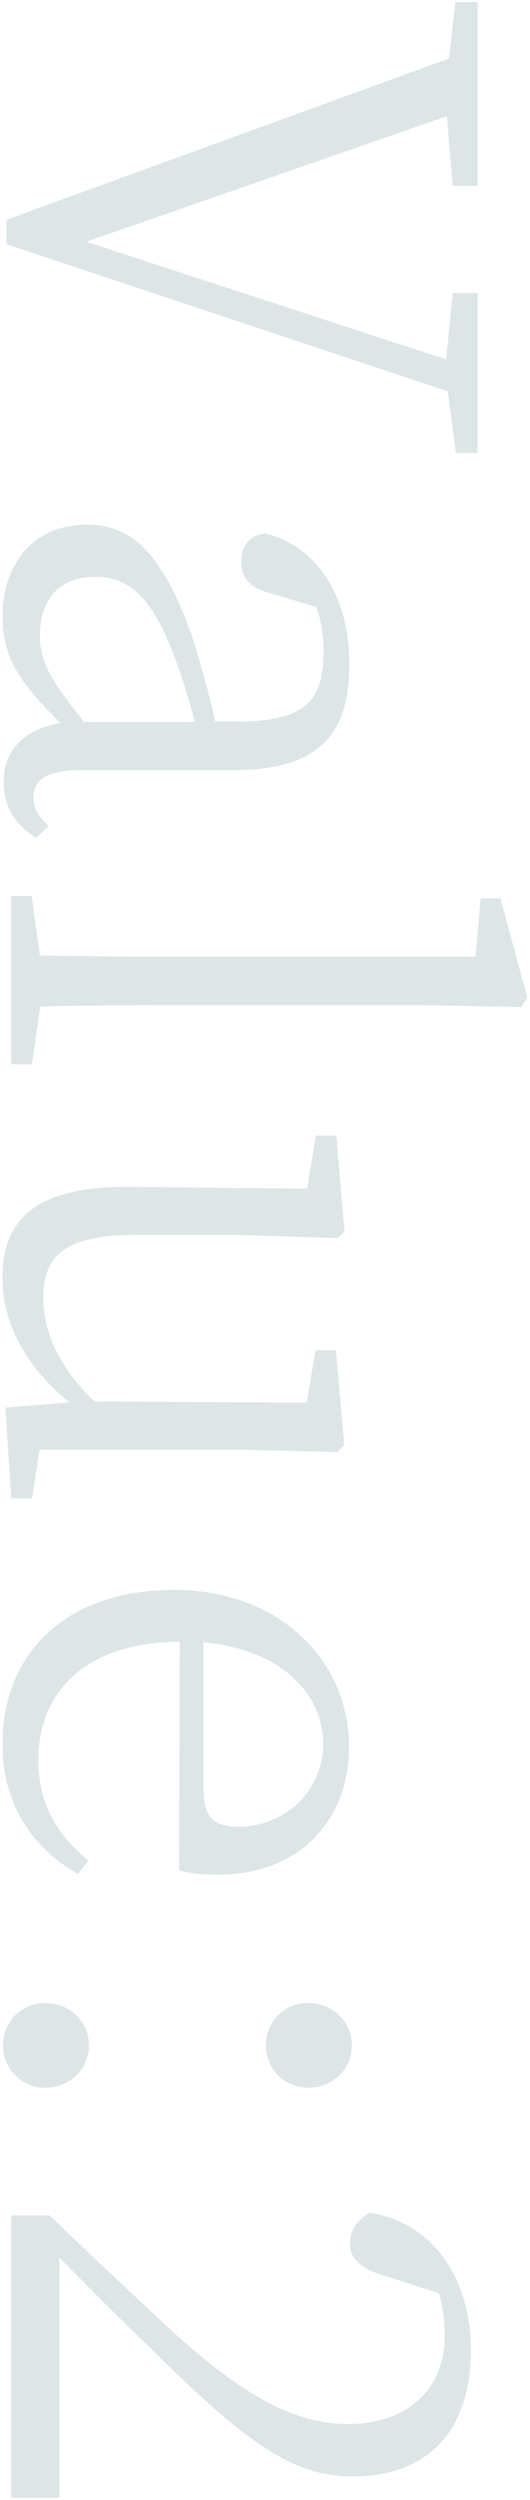 <?xml version="1.0" encoding="utf-8"?>
<!-- Generator: Adobe Illustrator 19.0.1, SVG Export Plug-In . SVG Version: 6.00 Build 0)  -->
<svg version="1.1" xmlns="http://www.w3.org/2000/svg" xmlns:xlink="http://www.w3.org/1999/xlink" x="0px" y="0px"
	 viewBox="0 0 174 820" style="enable-background:new 0 0 174 820;" xml:space="preserve">
<style type="text/css">
	.st0{opacity:0.6;}
	.st1{fill:none;stroke:url(#SVGID_1_);stroke-width:1.701;stroke-miterlimit:10;}
	.st2{fill:none;stroke:url(#SVGID_2_);stroke-width:1.701;stroke-miterlimit:10;}
	.st3{opacity:0.8;}
	.st4{opacity:0.4;fill:url(#SVGID_3_);}
	.st5{opacity:0.1;fill:url(#SVGID_4_);}
	.st6{opacity:0.4;fill:url(#SVGID_5_);}
	.st7{opacity:0.1;fill:url(#SVGID_6_);}
	.st8{opacity:0.4;fill:url(#SVGID_7_);}
	.st9{opacity:0.1;fill:url(#SVGID_8_);}
	.st10{opacity:0.4;fill:url(#SVGID_9_);}
	.st11{fill:url(#SVGID_10_);}
	.st12{fill:url(#SVGID_11_);}
	.st13{opacity:5.000000e-02;fill:url(#SVGID_12_);}
	.st14{fill:url(#SVGID_13_);}
	.st15{opacity:0.5;}
	.st16{clip-path:url(#SVGID_17_);}
	.st17{clip-path:url(#SVGID_19_);}
	.st18{fill:#FFFFFF;}
	.st19{opacity:0.15;fill:url(#SVGID_20_);}
	.st20{opacity:0.15;fill:url(#SVGID_25_);}
	.st21{fill:#EEEEEE;}
	.st22{fill:url(#SVGID_26_);}
	.st23{fill:#004097;}
	.st24{fill:#E50012;}
	.st25{fill:none;stroke:url(#SVGID_27_);stroke-width:2;stroke-miterlimit:10;}
	.st26{fill:none;stroke:#000000;stroke-miterlimit:10;}
	.st27{fill:#EBF5F5;}
	.st28{fill:none;stroke:#A0B0B9;stroke-miterlimit:10;}
	.st29{fill:none;stroke:url(#SVGID_28_);stroke-width:2;stroke-miterlimit:10;}
	.st30{fill:#FFFFFF;stroke:#81939C;stroke-miterlimit:10;}
	.st31{fill:url(#SVGID_31_);}
	.st32{fill:url(#SVGID_35_);}
	.st33{fill:url(#SVGID_38_);}
	.st34{clip-path:url(#SVGID_39_);}
	.st35{fill:none;stroke:#FFFFFF;stroke-linejoin:round;stroke-miterlimit:10;}
	.st36{fill:none;stroke:#DCE6E6;stroke-miterlimit:10;}
	.st37{opacity:0.15;}
	.st38{fill:#1E505A;}
	.st39{opacity:0.5;fill:#B50080;}
	.st40{fill:#F5AD54;}
	.st41{fill:#EE848C;}
	.st42{fill:url(#SVGID_42_);}
	.st43{fill:url(#SVGID_43_);}
	.st44{fill:url(#SVGID_44_);}
	.st45{fill:url(#SVGID_45_);}
	.st46{fill:url(#SVGID_46_);}
	.st47{fill:none;stroke:url(#SVGID_47_);stroke-width:2.976;stroke-miterlimit:10;}
	.st48{fill:url(#SVGID_48_);}
	.st49{fill:none;stroke:url(#SVGID_49_);stroke-width:2.976;stroke-miterlimit:10;}
	.st50{fill:url(#SVGID_50_);}
	.st51{fill:none;stroke:url(#SVGID_51_);stroke-width:3.438;stroke-miterlimit:10;}
	.st52{fill:url(#SVGID_52_);}
	.st53{fill:none;stroke:url(#SVGID_53_);stroke-width:2.976;stroke-miterlimit:10;}
	.st54{fill:url(#SVGID_54_);}
	.st55{fill:none;stroke:url(#SVGID_55_);stroke-width:2.083;stroke-miterlimit:10;}
	.st56{fill:url(#SVGID_56_);}
	.st57{fill:#F39939;}
	.st58{fill:none;stroke:#F39939;stroke-width:5.953;stroke-miterlimit:10;}
	.st59{fill:url(#SVGID_57_);}
	.st60{fill:url(#SVGID_58_);}
	.st61{fill:none;stroke:url(#SVGID_59_);stroke-width:2.835;stroke-miterlimit:10;}
	.st62{fill:#B50080;}
	.st63{fill:#FFFFFF;stroke:#B50080;stroke-width:1.672;stroke-linecap:round;stroke-linejoin:round;}
	.st64{fill:none;stroke:#FFFFFF;stroke-width:1.672;}
</style>
<g id="jpg">
	<g class="st37">
		<path class="st38" d="M149.7,148.6l-2.7-20.2L2.1,80.1v-8l145.3-52.9l2.1-18.5h7.3V61h-8.2l-1.9-22.9L28.3,79.3l118.2,38.6
			l2.1-21.8h8.2v52.5H149.7z"/>
		<path class="st38" d="M11.7,274.8c-7.6-5-10.5-10.9-10.5-18.3c0-10.7,7.1-17.4,18.7-19.3C6.9,224.4,0.8,216,0.8,202.3
			c0-16.8,9.7-30.2,27.7-30.2c14.1,0,24.4,8.2,34.6,36.7c2.5,8.2,5.5,18.3,7.6,27.9h6.7c23.1,0,28.8-6.9,28.8-22.9
			c0-4.4-0.4-9.2-2.3-14.7l-15.5-4.6c-6.1-1.7-9.2-4.8-9.2-10.3c0-5.2,2.9-8.8,8-9.2c17.2,4.4,27.5,20.8,27.5,43
			c0,23.3-10.5,34.6-37.8,34.6H27c-12.2,0-16,3.4-16,9c0,3.8,1.7,6.3,5,9.4L11.7,274.8z M64,236.8c-2.3-8.6-5.2-17.8-7.6-23.5
			c-7.8-20.4-16.6-24.1-25-24.1c-12.6,0-18.3,8-18.3,19.3c0,8.8,3.8,14.9,14.5,28.3H64z"/>
		<path class="st38" d="M10.5,349.1H3.7v-55.2h6.7l2.7,19.5c12.4,0.2,26,0.4,38.4,0.4h104.6l1.7-19.1h6.5l8.8,32.5l-1.9,3.1
			l-32.3-0.6H51.6c-12.4,0-26,0.2-38.4,0.4L10.5,349.1z"/>
		<path class="st38" d="M10.5,491.5H3.7l-1.9-29.8l21-1.7c-14.5-11.8-22-26.2-22-40.9c0-18.9,10.7-30,41.6-29.8l58.4,0.6l2.9-17.4
			h6.7l2.7,31.5l-2.3,2.1l-31.9-1H43.6c-21.8,0-29.4,6.7-29.4,20.4c0,12,5.7,23.5,16.8,34.2l69.7,0.4l2.9-17.2h6.7l2.7,31.1
			l-2.3,2.3l-31.9-0.8H13L10.5,491.5z"/>
		<path class="st38" d="M59,538.5c-31.1,0.2-46.4,16.6-46.4,38.8c0,14.9,6.5,24.8,16.4,33l-3.4,4.4c-15.1-8.6-24.8-23.1-24.8-42.6
			c0-29.4,20.4-50.6,56.3-50.6c35.1,0,57.5,23.7,57.5,51.4c0,24.4-16.6,42-42.8,42c-5.5,0-9.9-0.4-13-1.5L59,538.5z M66.9,587.9
			c0,9.2,4.6,11.3,11.3,11.3c14.7,0,27.9-11.1,27.9-27.3c0-15.3-12.6-30.7-39.3-33.2V587.9z"/>
		<path class="st38" d="M14.9,657c7.8,0,14.3,5.9,14.3,13.9c0,8-6.5,13.9-14.3,13.9c-7.6,0-13.9-5.9-13.9-13.9
			C1,662.8,7.3,657,14.9,657z M101.2,657c7.8,0,14.3,5.9,14.3,13.9c0,8-6.5,13.9-14.3,13.9c-7.6,0-13.9-5.9-13.9-13.9
			C87.3,662.8,93.6,657,101.2,657z"/>
		<path class="st38" d="M19.5,819.3H3.7v-92.6h12.6c13.4,13,27.5,26,38.2,36.1c25,23.1,42.2,32.3,59.8,32.3
			c18.9,0,31.7-10.9,31.7-29c0-4-0.4-8.8-1.9-13.9l-16.2-5.2c-9-2.5-13-5.7-13-11.1c0-4.6,2.5-7.8,6.5-10.1
			c22,3.6,33.2,23.1,33.2,44.9c0,28.3-15.7,41.6-38.8,41.6c-19.3,0-34.4-10.1-68-43.7c-6.3-5.9-17-16.6-28.3-28.1V819.3z"/>
	</g>
</g>
<g id="レイヤー_2">
</g>
<g id="レイヤー_3">
</g>
</svg>
